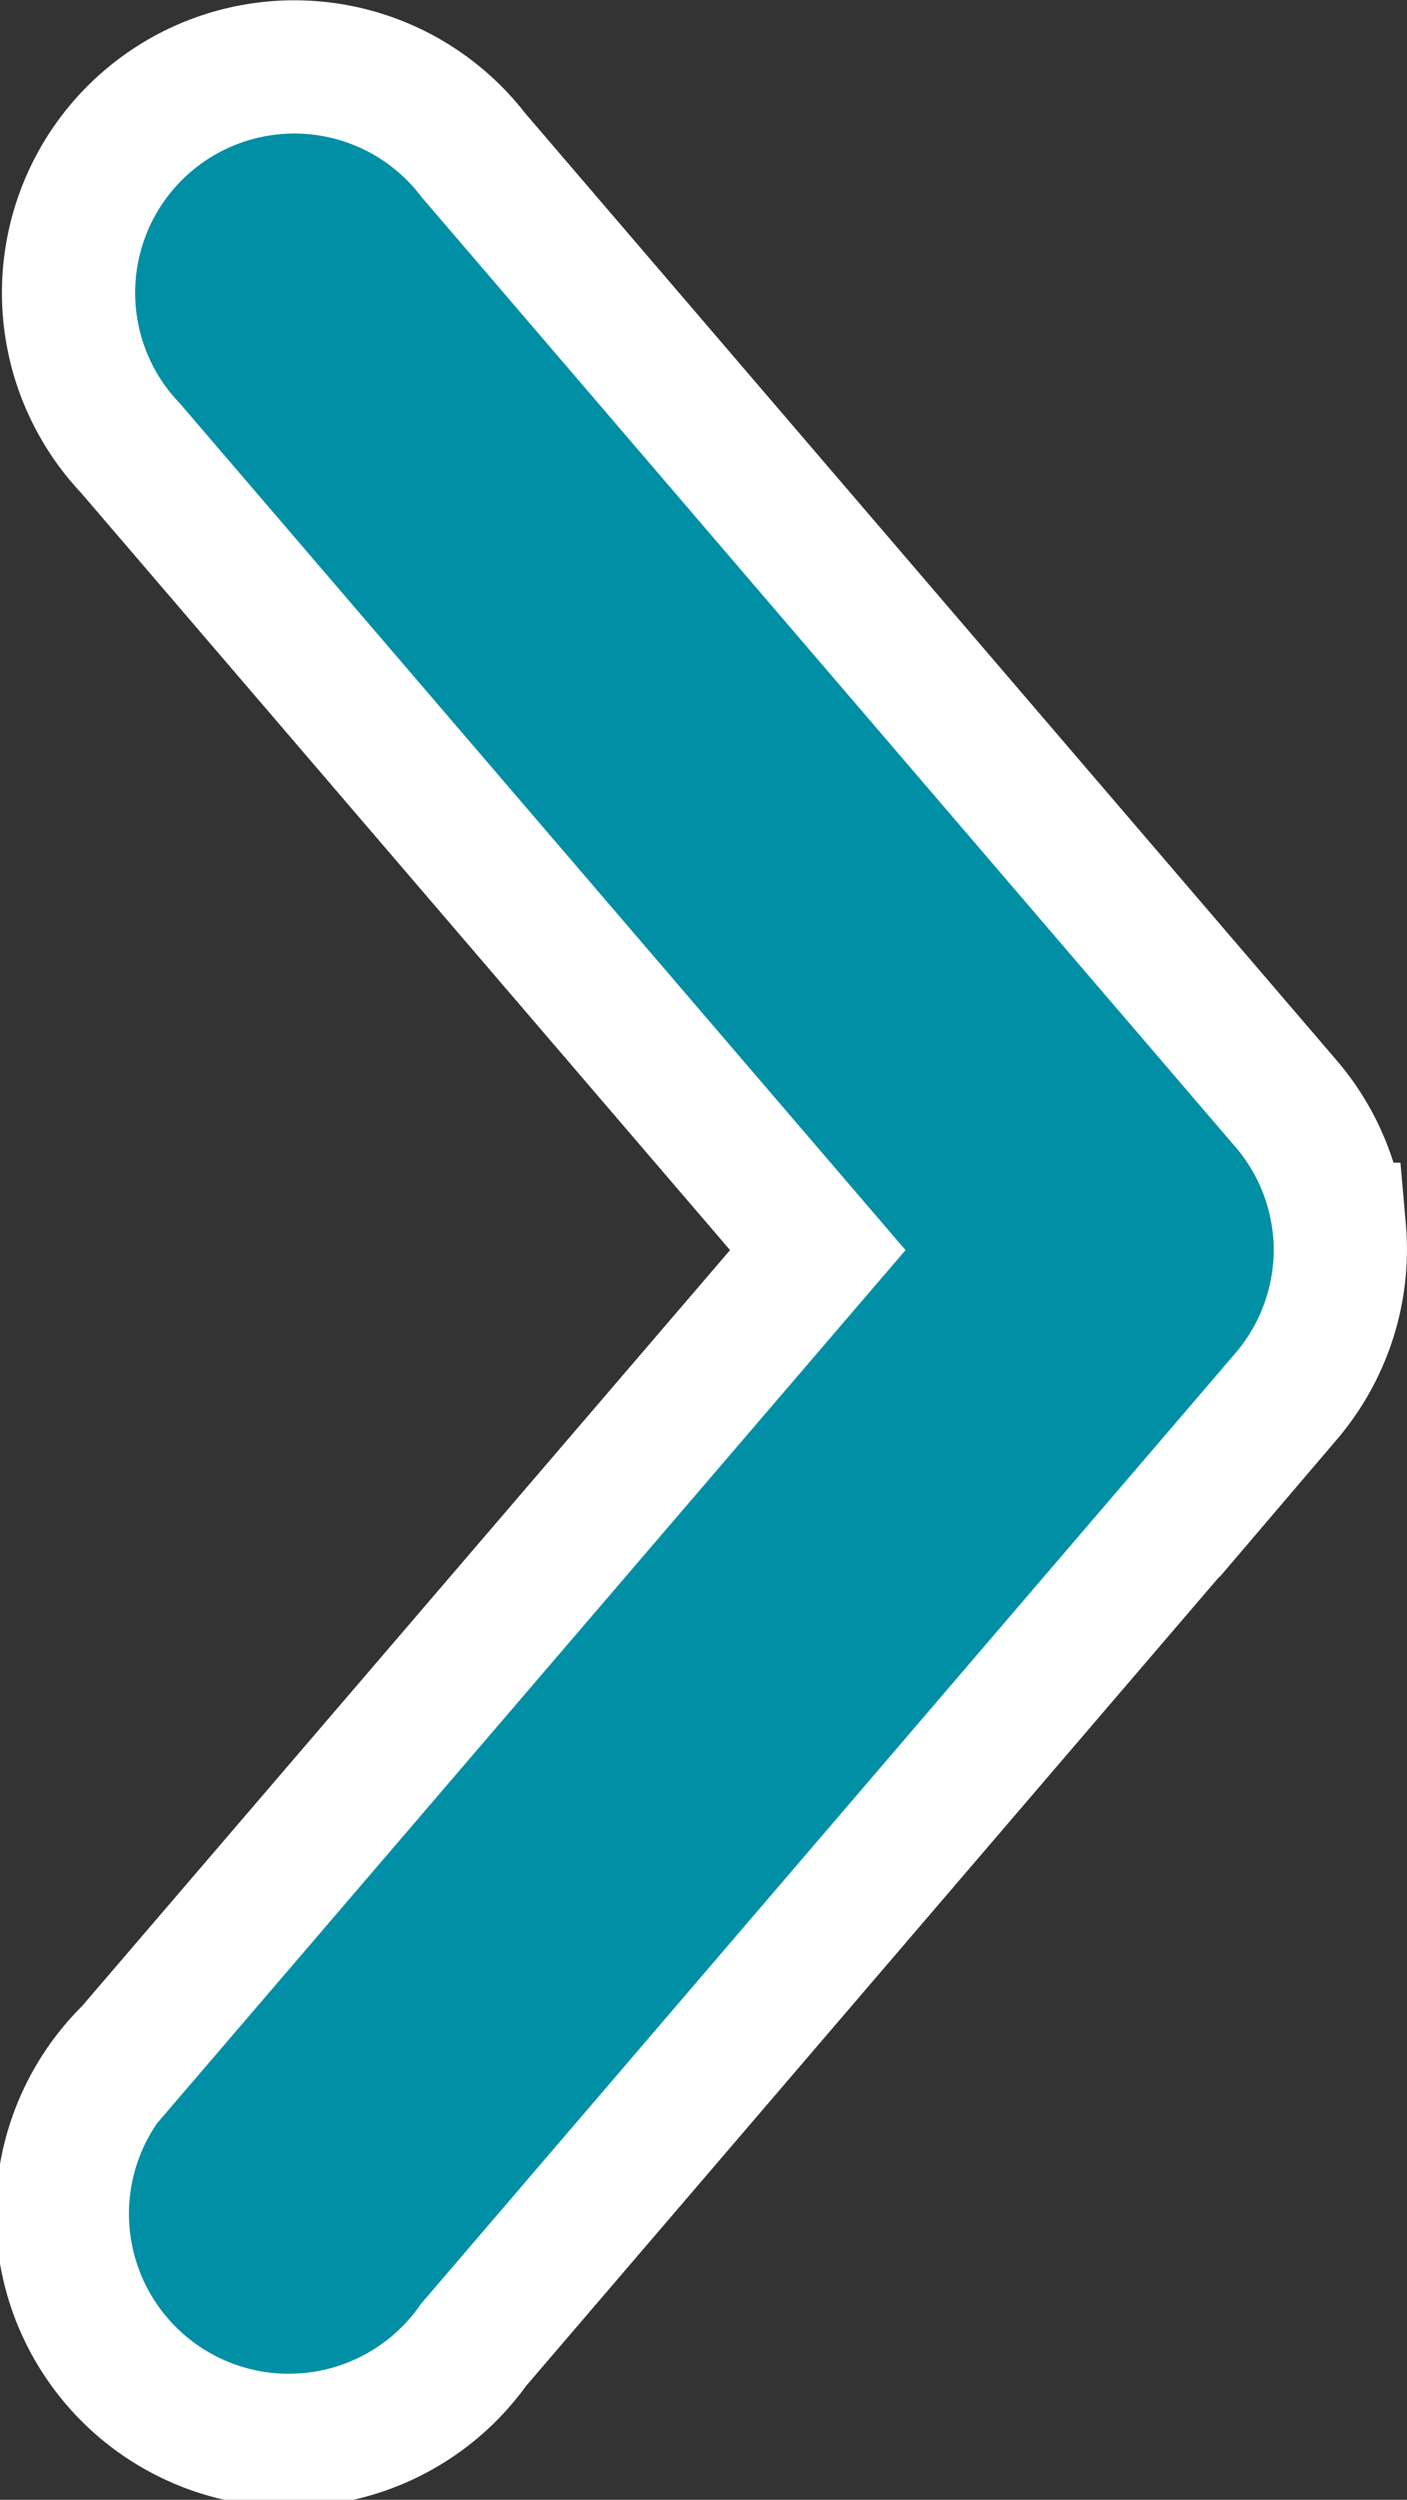 <svg xmlns="http://www.w3.org/2000/svg" width="10.562" height="18.761" viewBox="0 0 10.562 18.761">
  <rect x="0" y="0" width="10.562" height="18.761" fill="#333333" stroke="none"/>
  <path id="Tracé_937" data-name="Tracé 937" d="M388.545,15722.5a1.688,1.688,0,0,0-.943.4l-7.118,6.1a1.695,1.695,0,1,0,2.2,2.573l6.017-5.158,6.016,5.158a1.7,1.7,0,1,0,2.2-2.574l-7.119-6.1a1.7,1.7,0,0,0-1.253-.4Z" transform="translate(15732.554 -379.319) rotate(90)" fill="#008fa4" stroke="#fff" stroke-width="1"/>
</svg>
